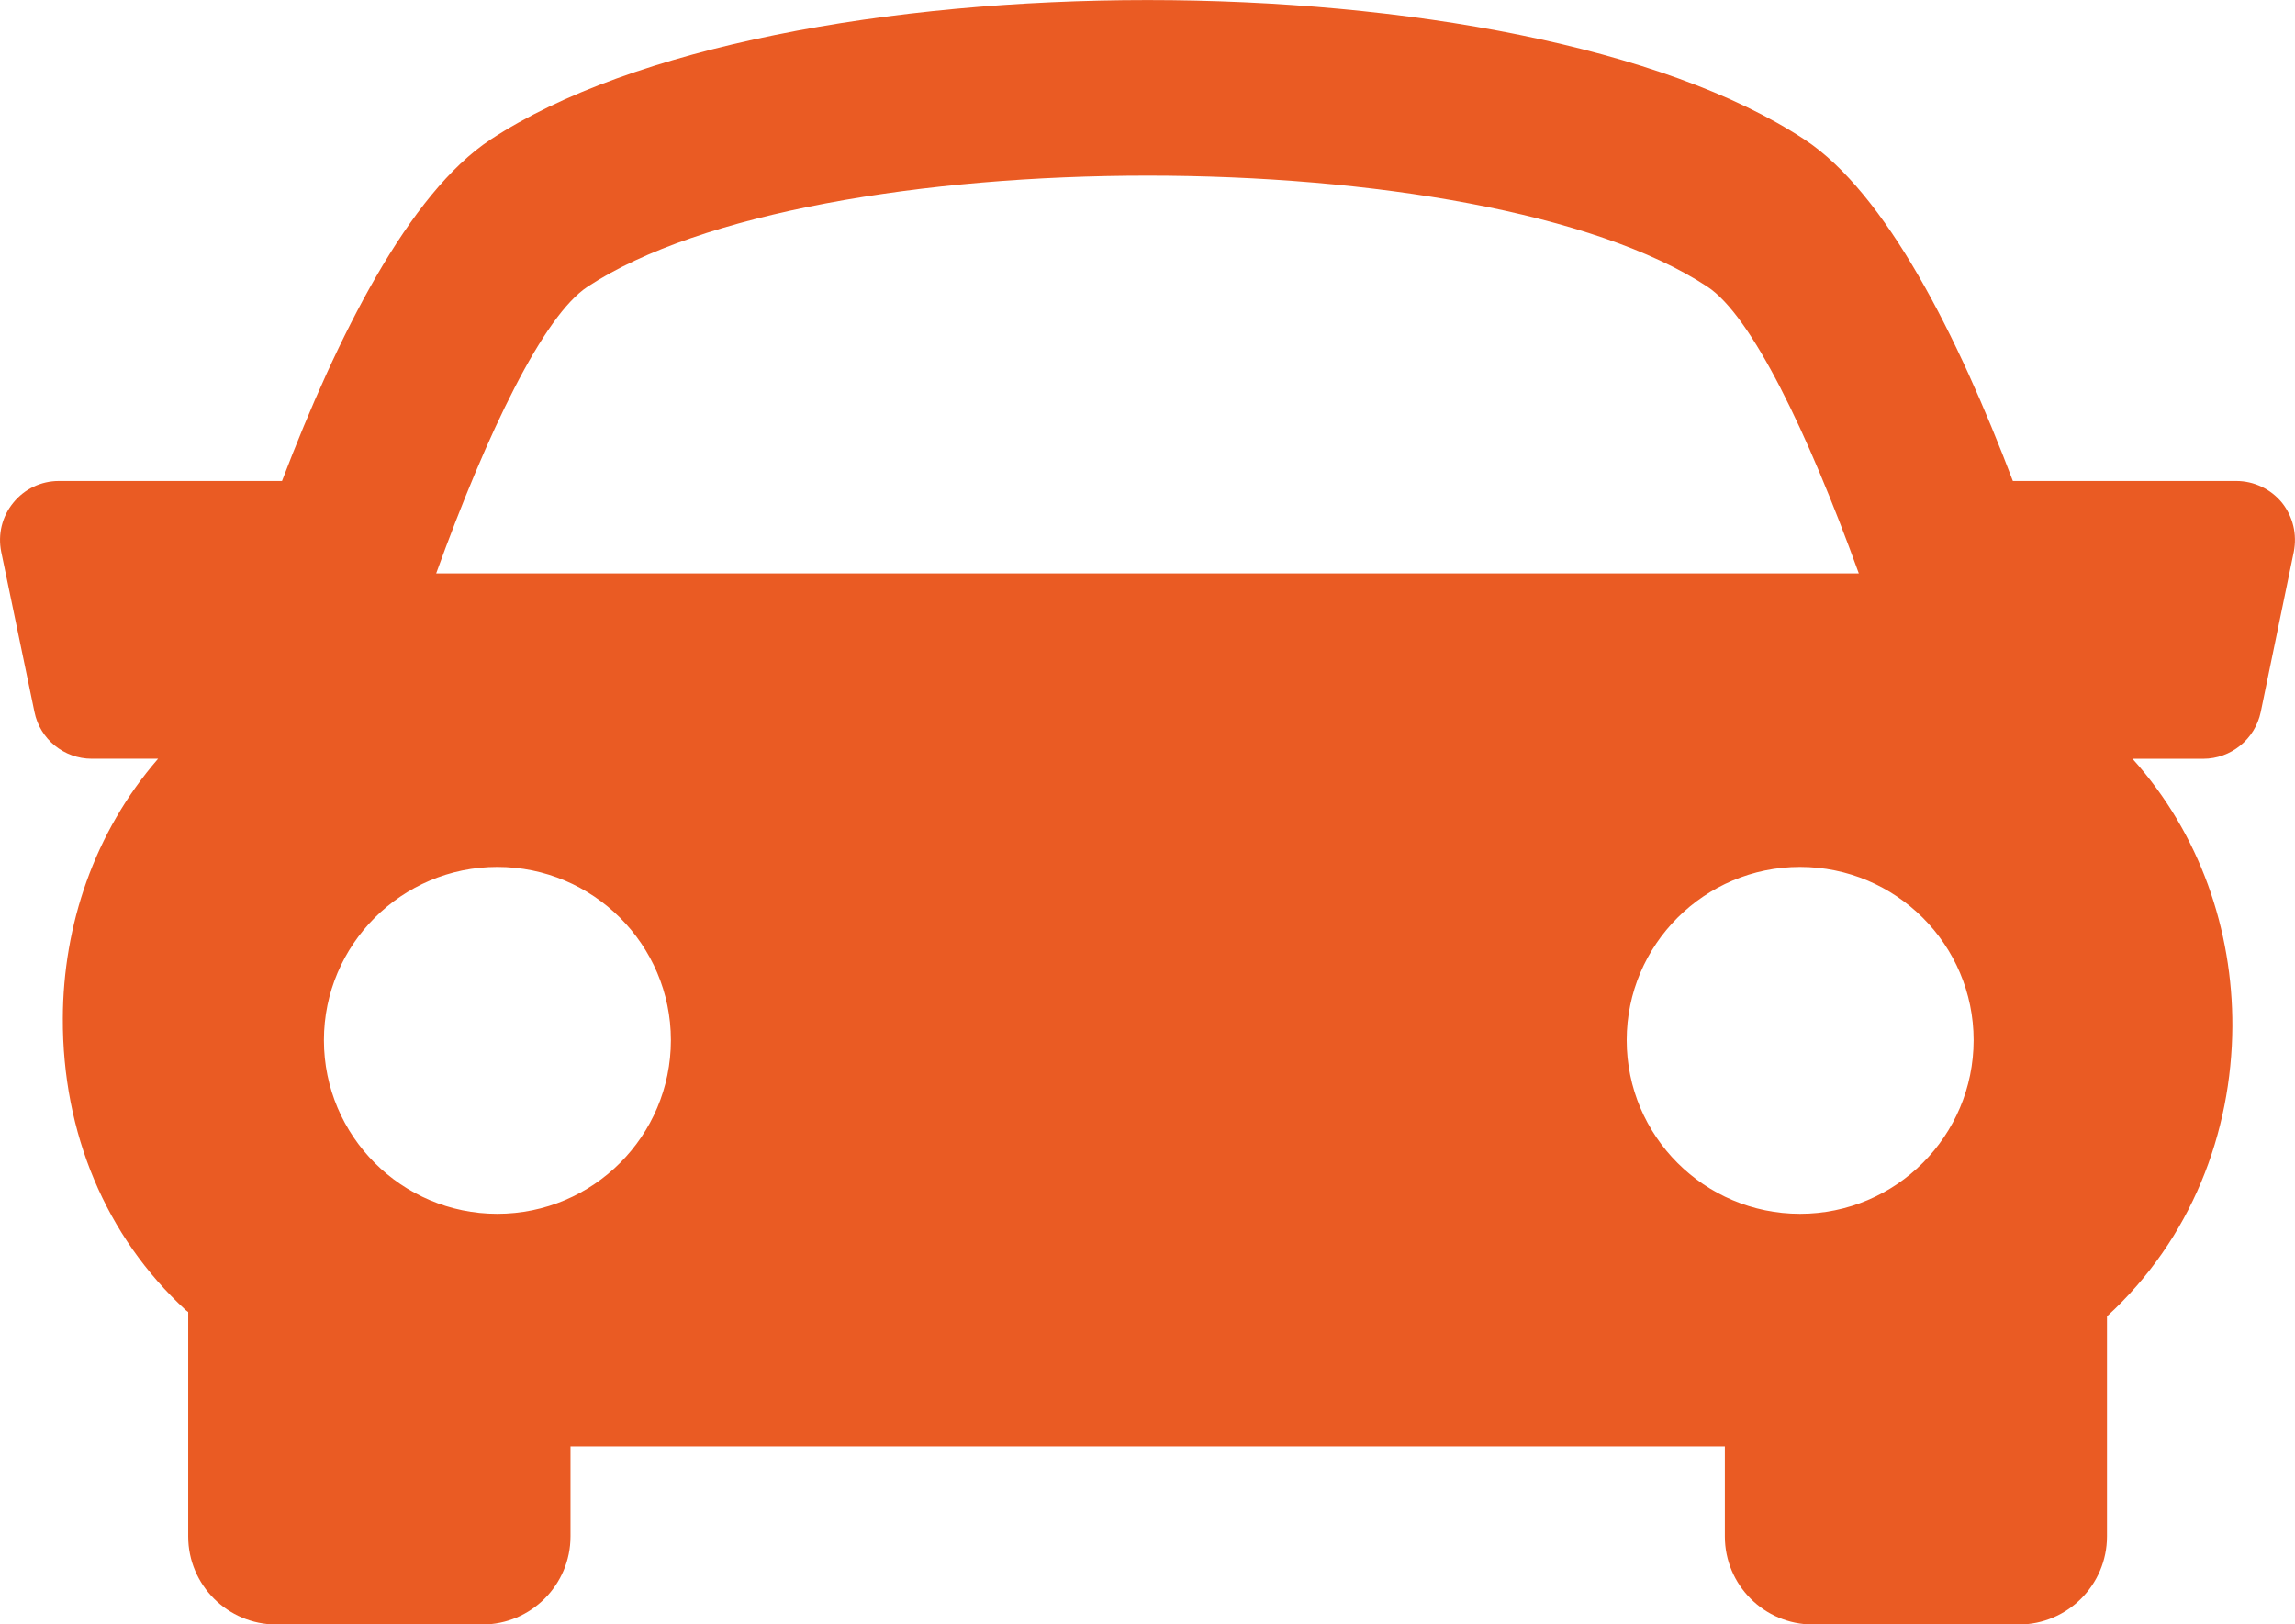 <?xml version="1.0" encoding="utf-8"?>
<!-- Generator: Adobe Illustrator 16.0.0, SVG Export Plug-In . SVG Version: 6.00 Build 0)  -->
<!DOCTYPE svg PUBLIC "-//W3C//DTD SVG 1.1//EN" "http://www.w3.org/Graphics/SVG/1.1/DTD/svg11.dtd">
<svg version="1.1" id="Capa_1" xmlns="http://www.w3.org/2000/svg" xmlns:xlink="http://www.w3.org/1999/xlink" x="0px" y="0px"
	 width="55.079px" height="38.984px" viewBox="0 0 55.079 38.984" enable-background="new 0 0 55.079 38.984" xml:space="preserve">
<g>
	<g>
		<path fill="#EA5B23" d="M54.768,12.066c-0.27-0.331-0.676-0.523-1.096-0.523h-5.364c-1.322-3.484-3.044-6.906-5-8.195
			c-6.776-4.462-24.758-4.462-31.533,0c-1.958,1.289-3.678,4.71-5.007,8.195H1.412c-0.426,0-0.827,0.192-1.094,0.523
			c-0.27,0.33-0.373,0.757-0.289,1.178l0.798,3.842c0.131,0.653,0.709,1.123,1.377,1.123h1.59c-1.535,1.771-2.279,4.002-2.286,6.226
			c-0.012,2.755,1.033,5.24,2.947,7.004c0.021,0.014,0.042,0.036,0.062,0.048v5.385c0,1.164,0.945,2.114,2.116,2.114h4.943
			c1.166,0,2.116-0.95,2.116-2.114v-2.162h27.704v2.162c0,1.164,0.942,2.114,2.114,2.114h4.943c1.164,0,2.114-0.95,2.114-2.114
			v-5.282c2.024-1.853,2.996-4.406,3.009-6.96c0.008-2.302-0.771-4.613-2.396-6.42h1.694c0.668,0,1.246-0.469,1.383-1.123
			l0.793-3.842C55.133,12.823,55.03,12.396,54.768,12.066L54.768,12.066z M14.104,6.879c5.398-3.552,21.479-3.552,26.871,0
			c1.054,0.69,2.402,3.472,3.636,6.882H10.468C11.701,10.351,13.049,7.569,14.104,6.879L14.104,6.879z M7.774,24.963
			c0-2.293,1.867-4.158,4.161-4.158c2.299,0,4.166,1.865,4.166,4.158c0,2.301-1.866,4.167-4.166,4.167
			C9.641,29.13,7.774,27.264,7.774,24.963L7.774,24.963z M43.2,29.13c-2.293,0-4.16-1.865-4.16-4.167
			c0-2.293,1.867-4.158,4.16-4.158c2.299,0,4.166,1.865,4.166,4.158C47.366,27.264,45.499,29.13,43.2,29.13L43.2,29.13z"/>
	</g>
</g>
</svg>
